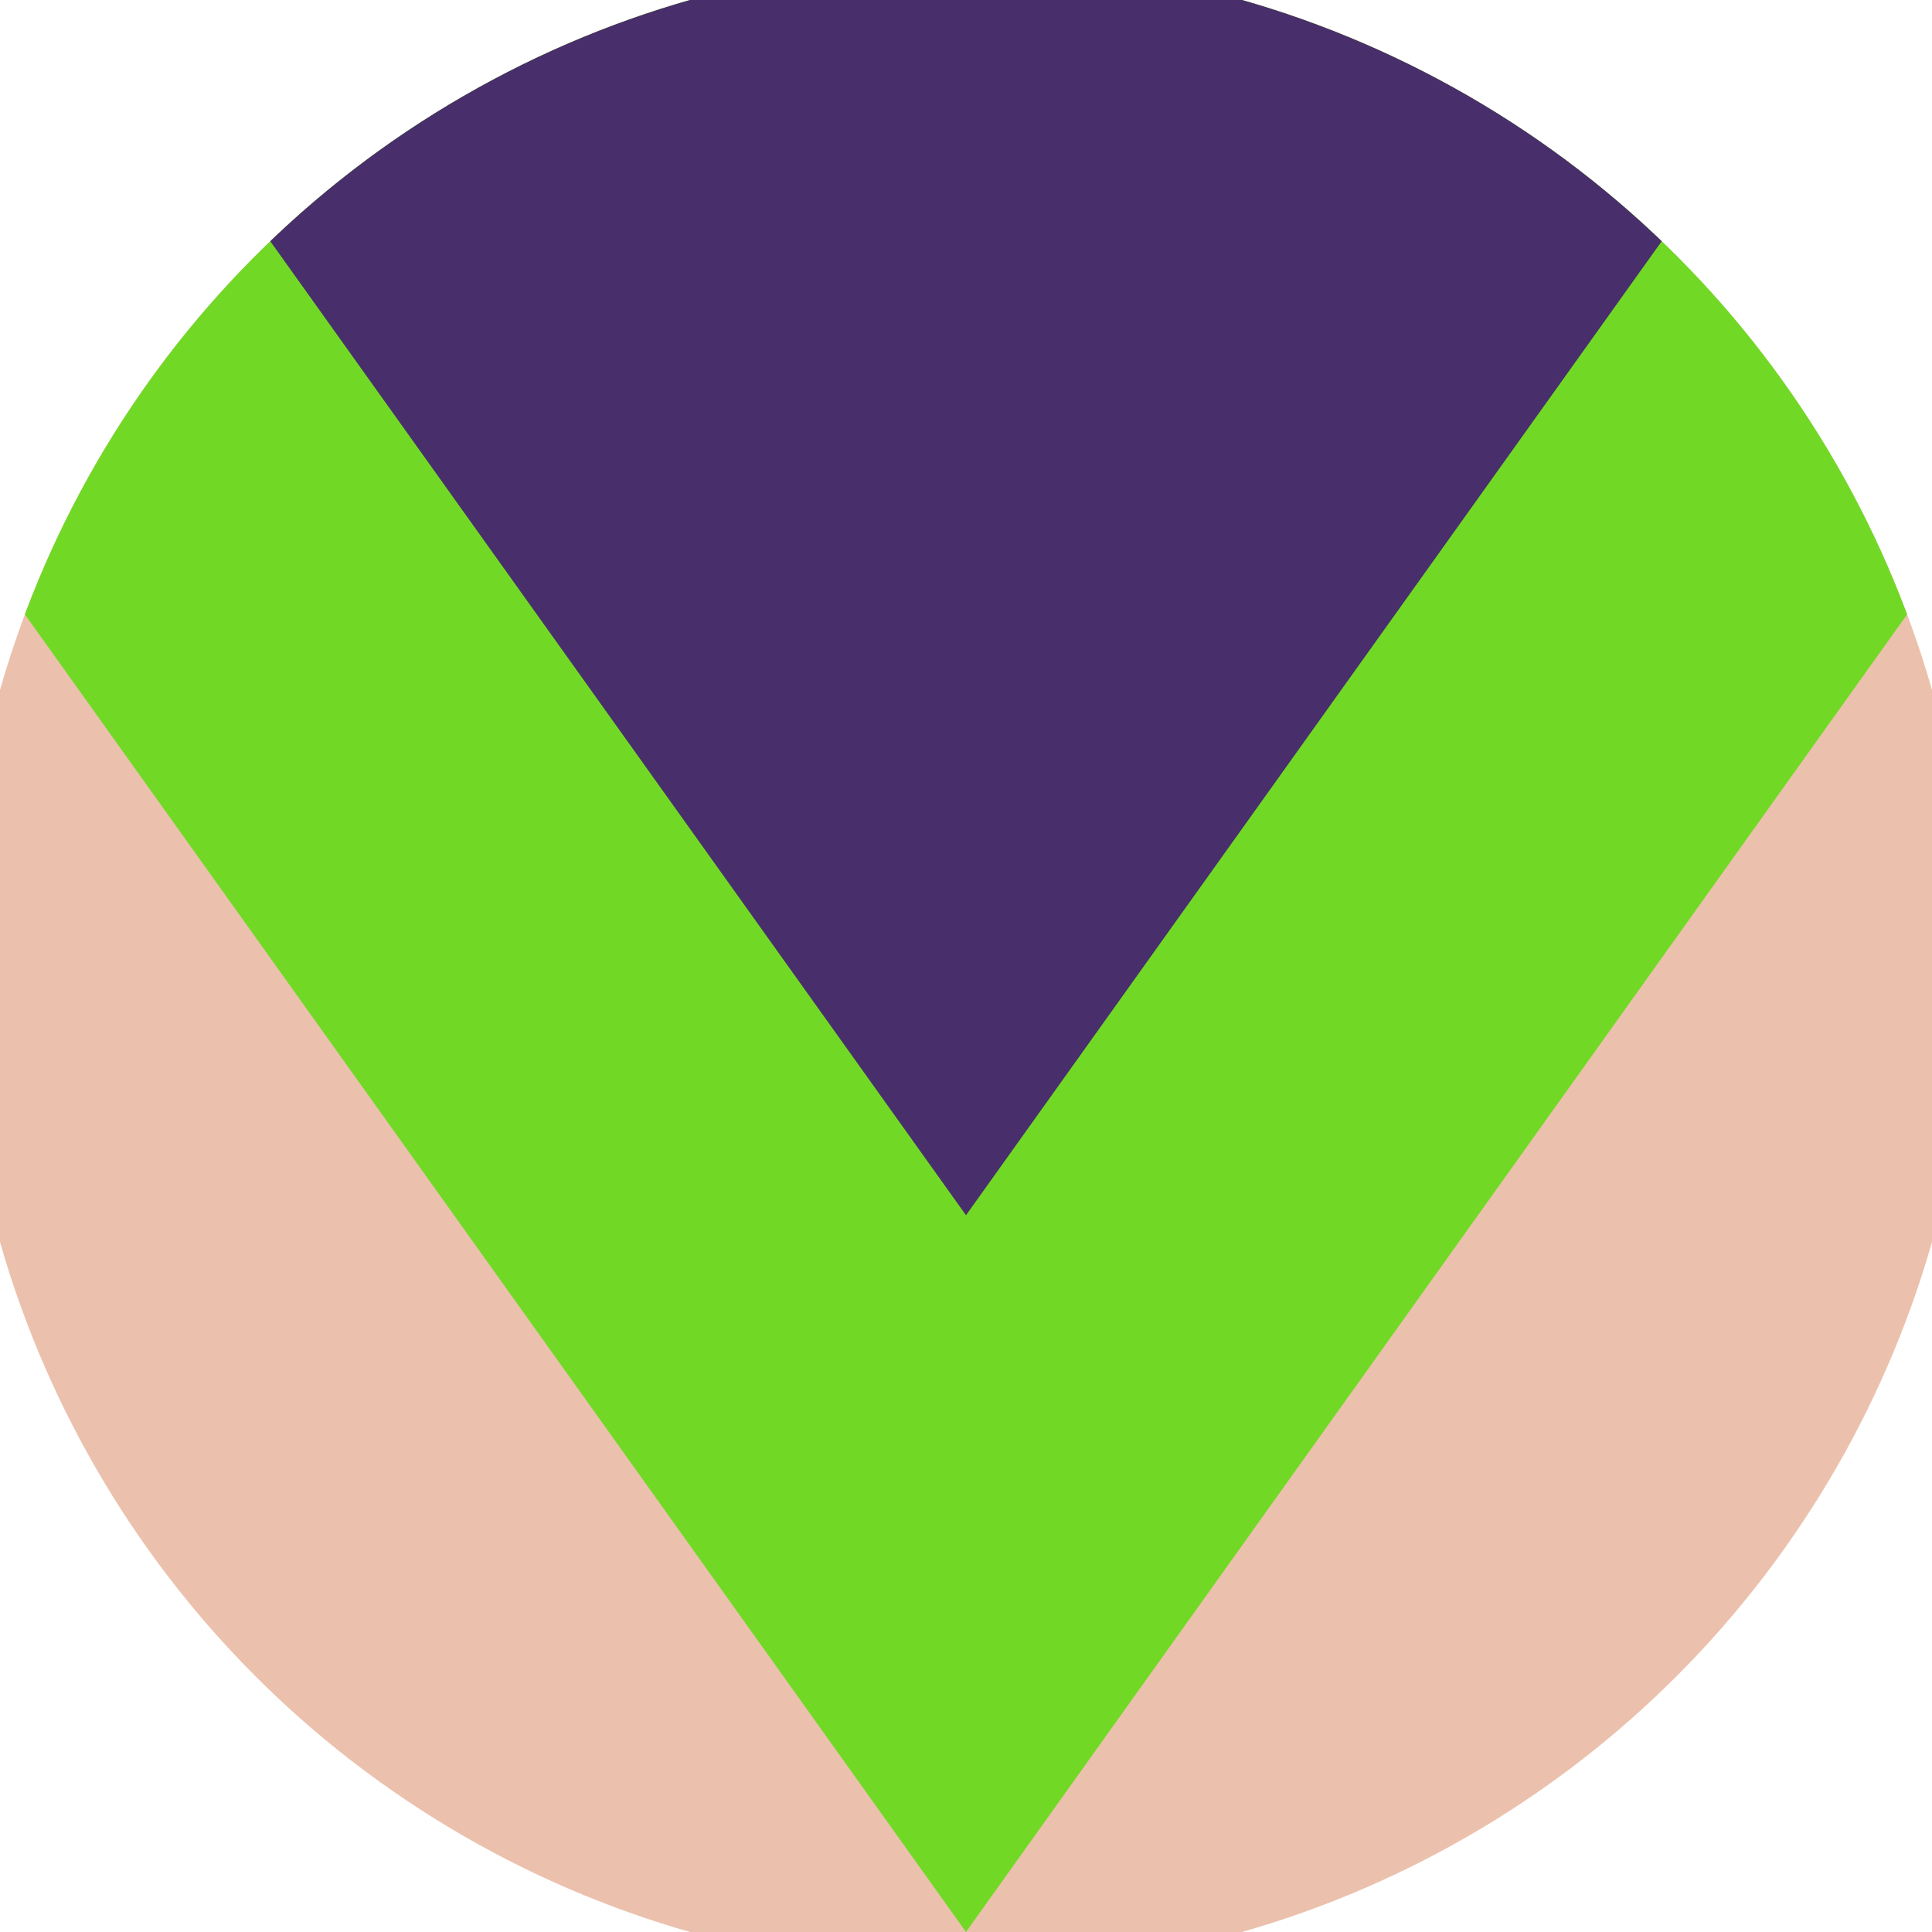 <svg xmlns="http://www.w3.org/2000/svg" width="128" height="128" viewBox="0 0 100 100" shape-rendering="geometricPrecision">
                            <defs>
                                <clipPath id="clip">
                                    <circle cx="50" cy="50" r="52" />
                                    <!--<rect x="0" y="0" width="100" height="100"/>-->
                                </clipPath>
                            </defs>
                            <g transform="rotate(180 50 50)">
                            <rect x="0" y="0" width="100" height="100" fill="#ebc1ad" clip-path="url(#clip)"/><path d="M 50 0 L 100 70 V 101 H 0 V 70 Z" fill="#71d926" clip-path="url(#clip)"/><path d="M 50 37.1 L 100 107.1 V 101 H 0 V 107.1 Z" fill="#482e6b" clip-path="url(#clip)"/></g></svg>